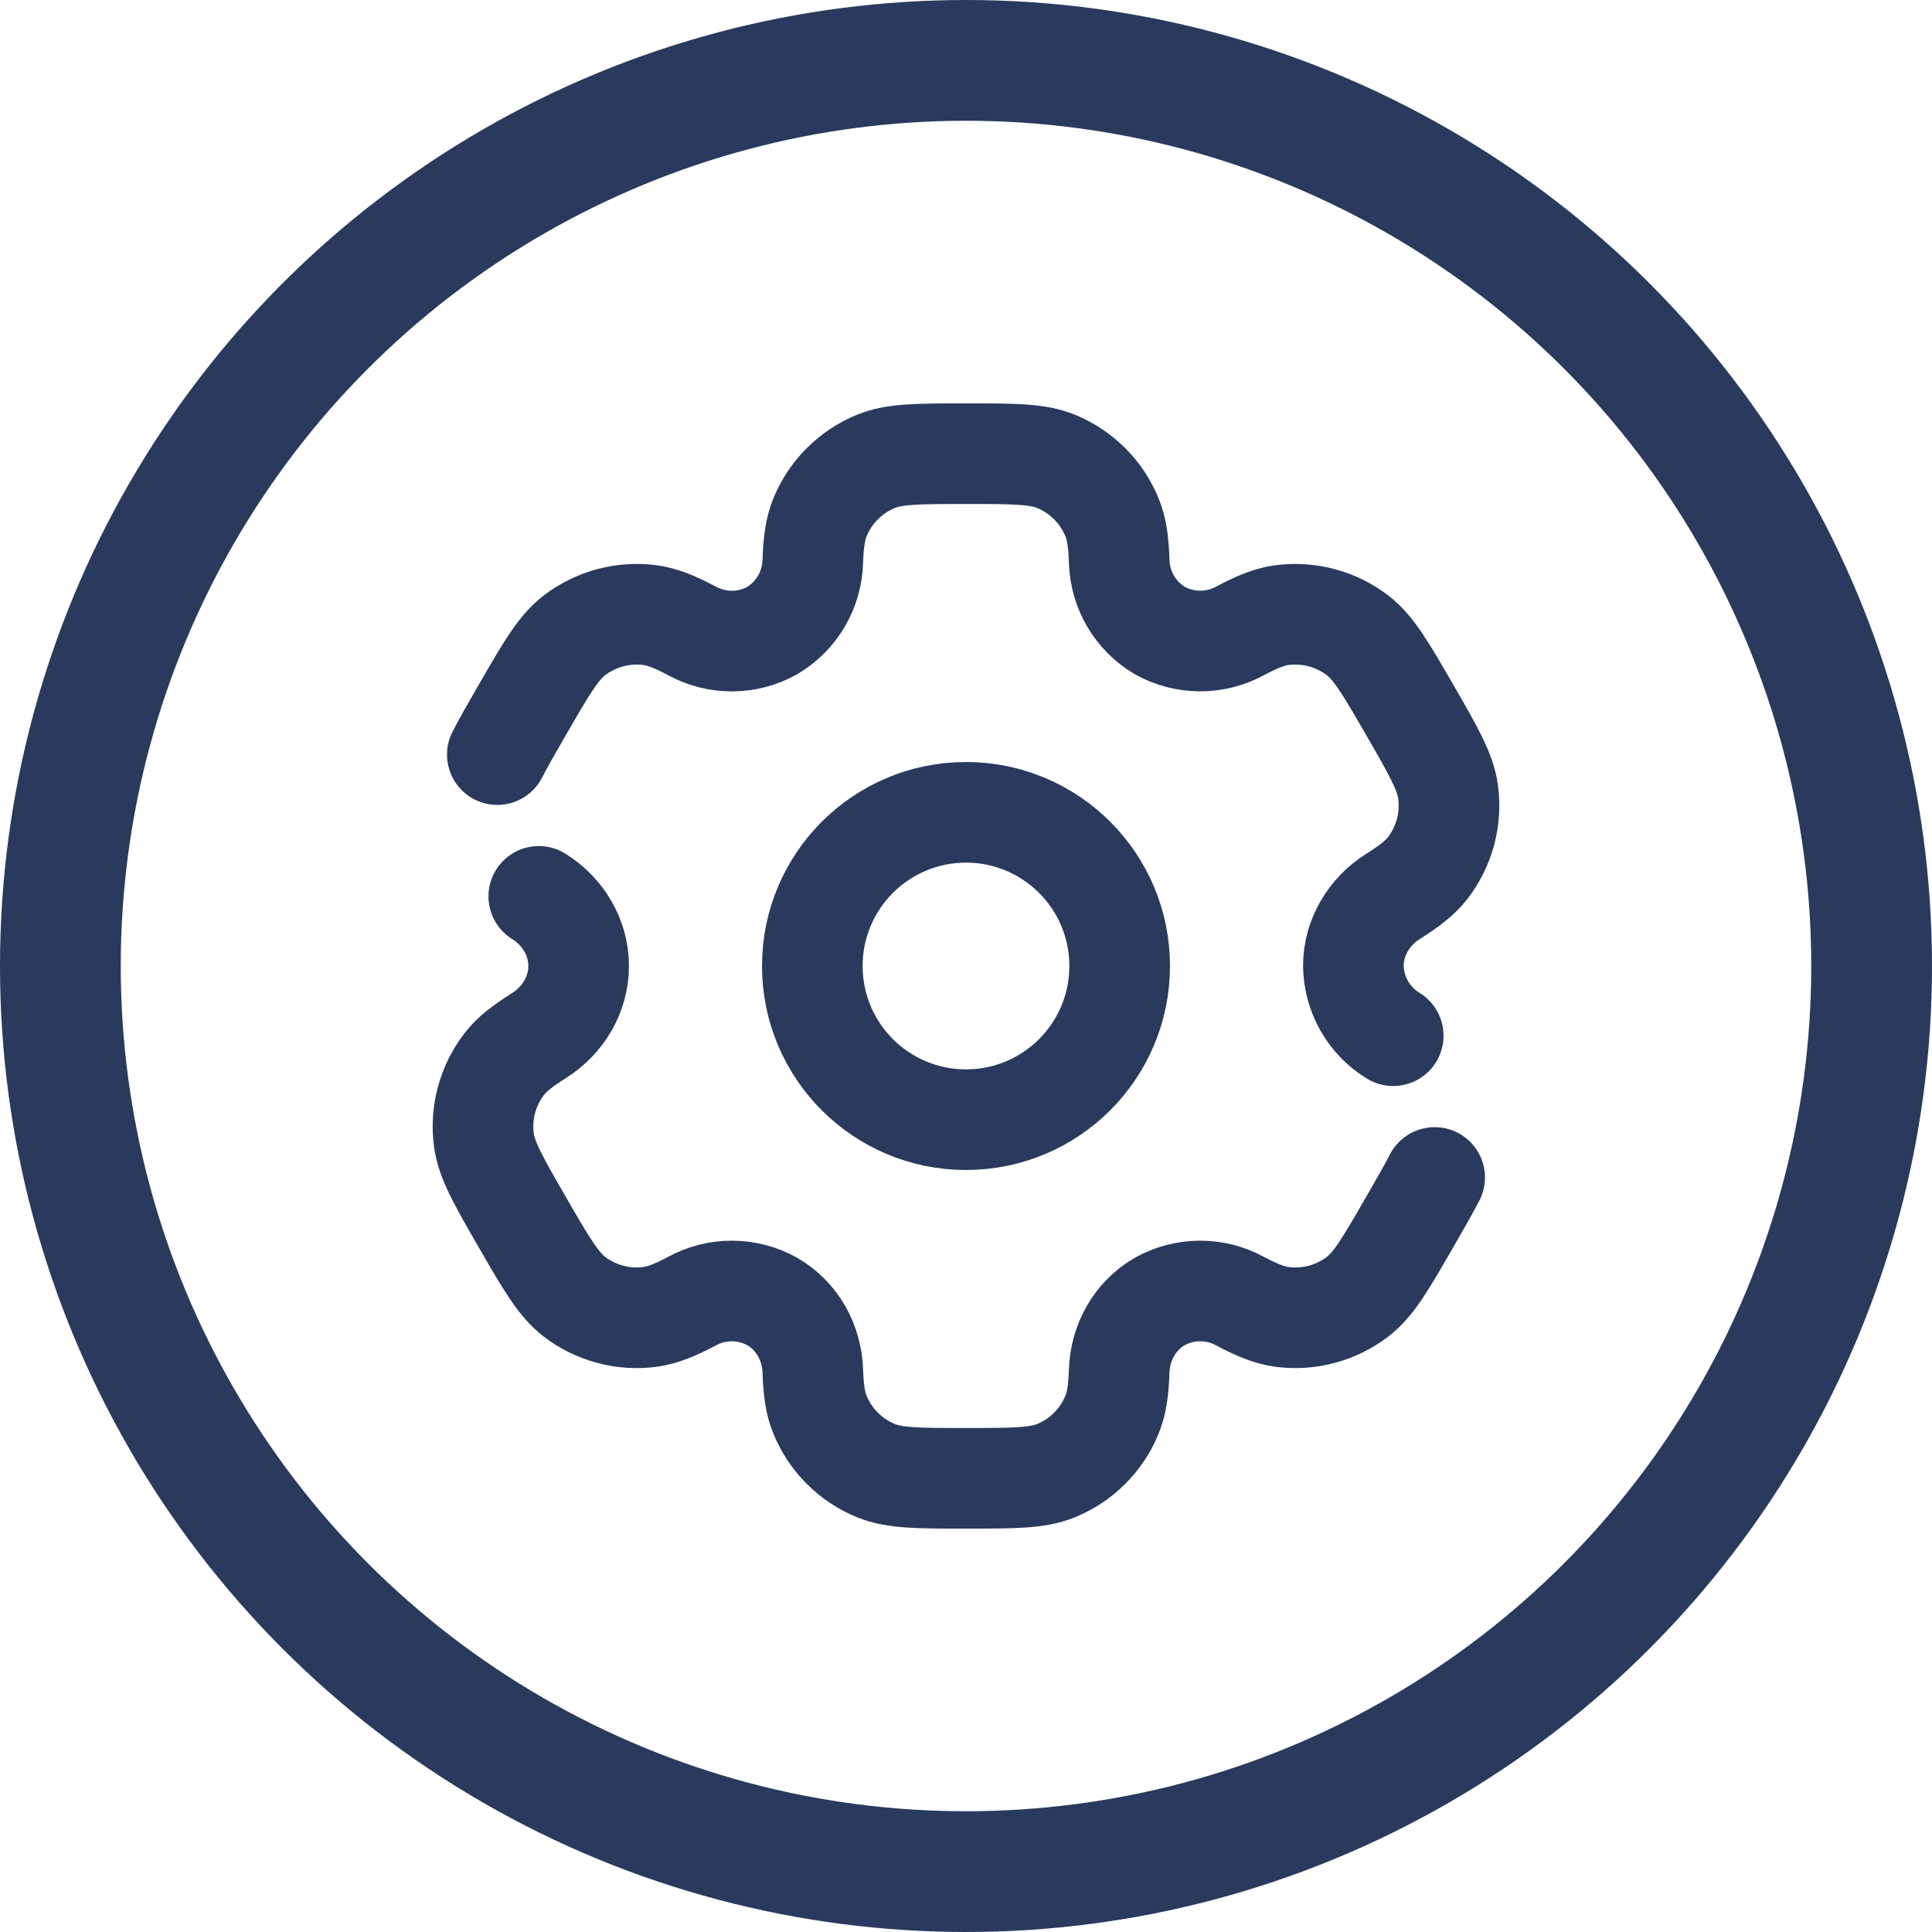 <svg width="24" height="24" viewBox="0 0 24 24" fill="none" xmlns="http://www.w3.org/2000/svg">
<circle cx="12" cy="12" r="11.25" stroke="#293A5E" stroke-width="1.5"/>
<path d="M12 13.909C13.054 13.909 13.909 13.055 13.909 12C13.909 10.946 13.054 10.091 12 10.091C10.945 10.091 10.091 10.946 10.091 12C10.091 13.055 10.945 13.909 12 13.909Z" stroke="#293A5E" stroke-width="1.25"/>
<path d="M6.693 11.135C6.994 11.323 7.188 11.645 7.188 12C7.188 12.355 6.994 12.677 6.693 12.866C6.489 12.995 6.356 13.097 6.263 13.22C6.161 13.352 6.087 13.504 6.043 13.665C6 13.826 5.989 13.995 6.011 14.161C6.044 14.411 6.192 14.668 6.488 15.182C6.785 15.696 6.934 15.952 7.134 16.107C7.267 16.209 7.418 16.283 7.58 16.326C7.741 16.37 7.91 16.381 8.075 16.359C8.228 16.338 8.383 16.276 8.597 16.163C8.75 16.079 8.921 16.036 9.096 16.037C9.27 16.038 9.442 16.083 9.594 16.168C9.901 16.346 10.084 16.674 10.097 17.029C10.105 17.271 10.128 17.436 10.188 17.578C10.252 17.733 10.345 17.873 10.464 17.991C10.582 18.11 10.722 18.203 10.877 18.267C11.11 18.364 11.407 18.364 12 18.364C12.593 18.364 12.89 18.364 13.123 18.267C13.278 18.203 13.418 18.11 13.536 17.991C13.655 17.873 13.748 17.733 13.812 17.578C13.871 17.436 13.895 17.271 13.903 17.029C13.916 16.674 14.099 16.345 14.406 16.168C14.558 16.083 14.73 16.038 14.904 16.037C15.079 16.036 15.25 16.079 15.403 16.163C15.617 16.276 15.773 16.338 15.925 16.359C16.26 16.403 16.598 16.312 16.866 16.107C17.066 15.953 17.215 15.696 17.511 15.182C17.643 14.953 17.746 14.775 17.822 14.627M17.307 12.866C17.158 12.776 17.035 12.649 16.948 12.497C16.862 12.346 16.815 12.175 16.812 12.001C16.812 11.645 17.006 11.323 17.307 11.134C17.511 11.005 17.643 10.903 17.737 10.781C17.839 10.648 17.913 10.497 17.957 10.335C18 10.174 18.011 10.005 17.989 9.84C17.956 9.589 17.808 9.332 17.512 8.818C17.215 8.305 17.066 8.048 16.866 7.894C16.733 7.792 16.582 7.717 16.42 7.674C16.259 7.631 16.09 7.62 15.925 7.641C15.772 7.662 15.617 7.724 15.403 7.838C15.25 7.921 15.078 7.964 14.904 7.963C14.73 7.962 14.558 7.917 14.406 7.832C14.256 7.743 14.132 7.617 14.044 7.467C13.956 7.316 13.908 7.146 13.903 6.971C13.895 6.73 13.872 6.564 13.812 6.422C13.748 6.268 13.655 6.127 13.536 6.009C13.418 5.891 13.278 5.797 13.123 5.733C12.89 5.636 12.593 5.636 12 5.636C11.407 5.636 11.11 5.636 10.877 5.733C10.722 5.797 10.582 5.891 10.464 6.009C10.345 6.127 10.252 6.268 10.188 6.422C10.129 6.564 10.105 6.73 10.097 6.971C10.092 7.146 10.044 7.316 9.956 7.467C9.868 7.617 9.744 7.743 9.594 7.832C9.442 7.918 9.27 7.963 9.096 7.964C8.921 7.964 8.75 7.921 8.597 7.838C8.383 7.724 8.227 7.662 8.075 7.641C7.74 7.598 7.402 7.688 7.134 7.894C6.934 8.048 6.785 8.305 6.489 8.818C6.356 9.047 6.254 9.225 6.178 9.374" stroke="#293A5E" stroke-width="1.25" stroke-linecap="round"/>
</svg>
